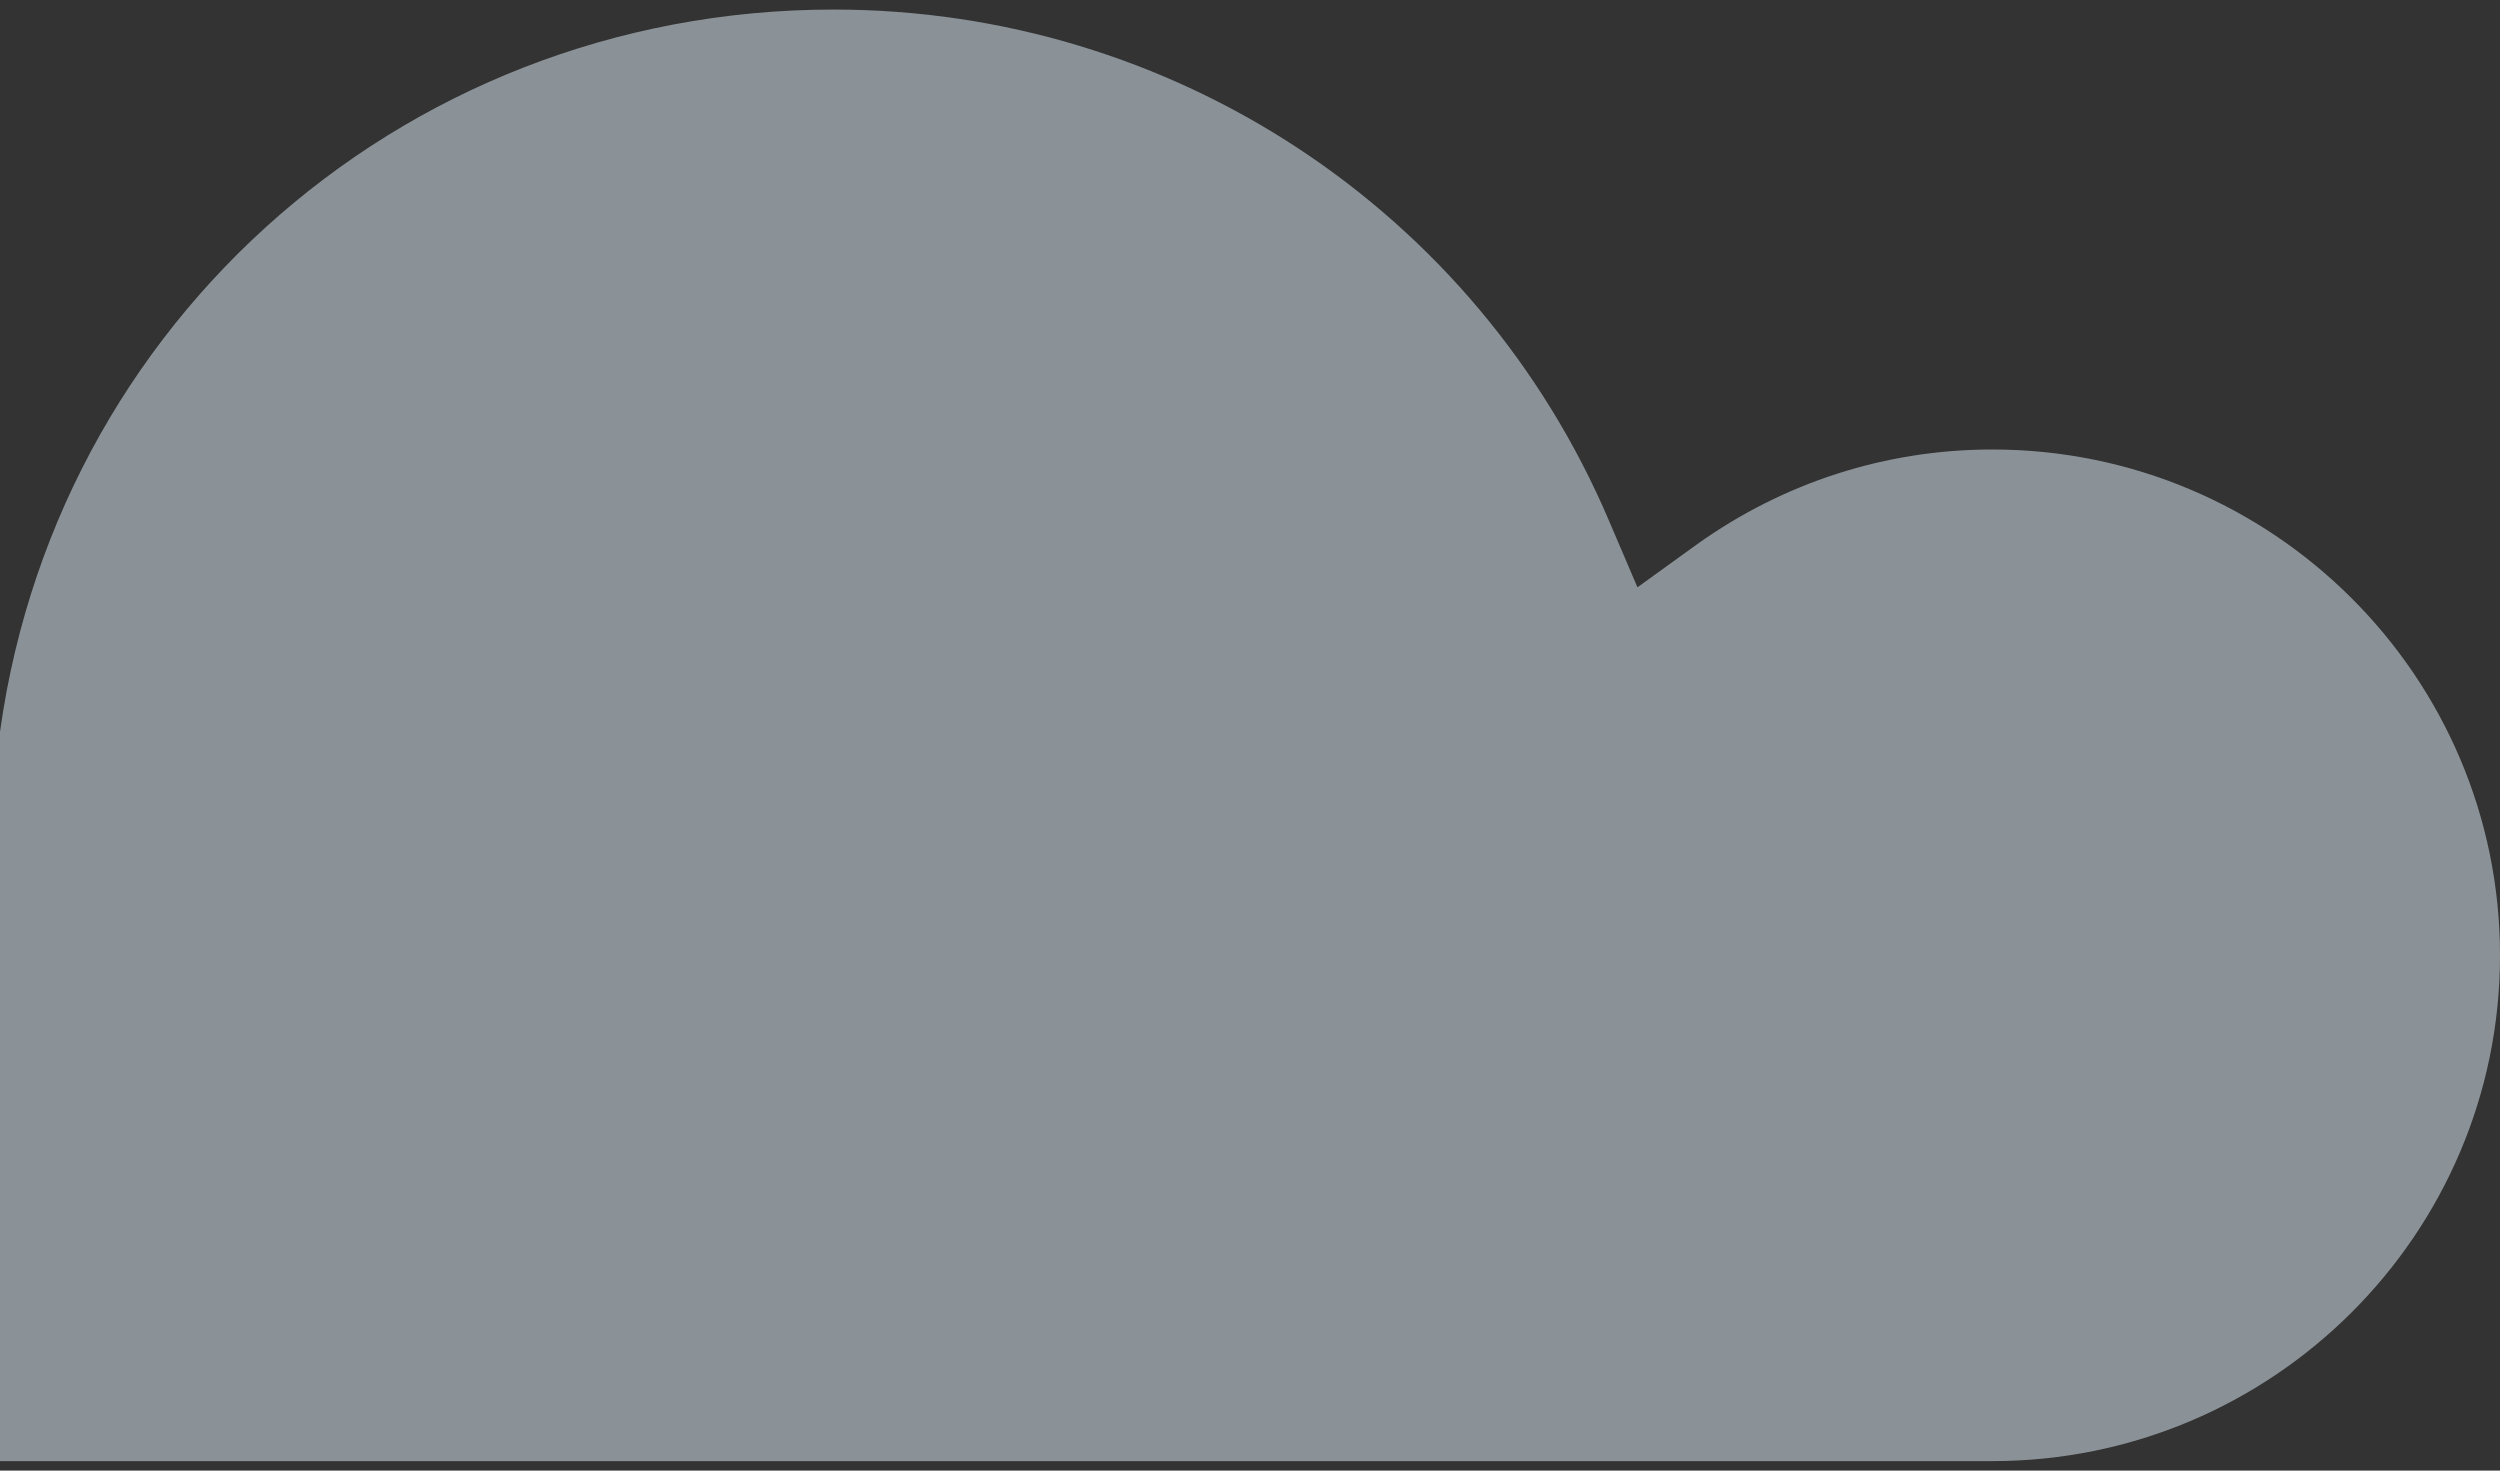 <svg width="153" height="90" viewBox="0 0 153 90" fill="none" xmlns="http://www.w3.org/2000/svg">
<rect x="0" y="0" width="153" height="90" fill="#333333" stroke="none"/>
<path fill-rule="evenodd" clip-rule="evenodd" d="M-26.042 89.42C-39.807 89.42 -51 78.267 -51 64.559C-51 50.868 -39.807 39.715 -26.042 39.715C-18.461 39.715 -11.375 43.106 -6.611 49.027L-1.098 55.906L-0.273 47.149C2.198 20.59 24.253 0.585 51.019 0.585C71.734 0.585 90.365 12.852 98.467 31.86L100.212 35.944L103.833 33.329C109.152 29.523 115.418 27.509 121.929 27.509C139.065 27.509 153 41.384 153 58.471C153 75.542 139.065 89.42 121.929 89.42H-26.042Z" fill="#E3F2FD" fill-opacity="0.5"/>
</svg>
